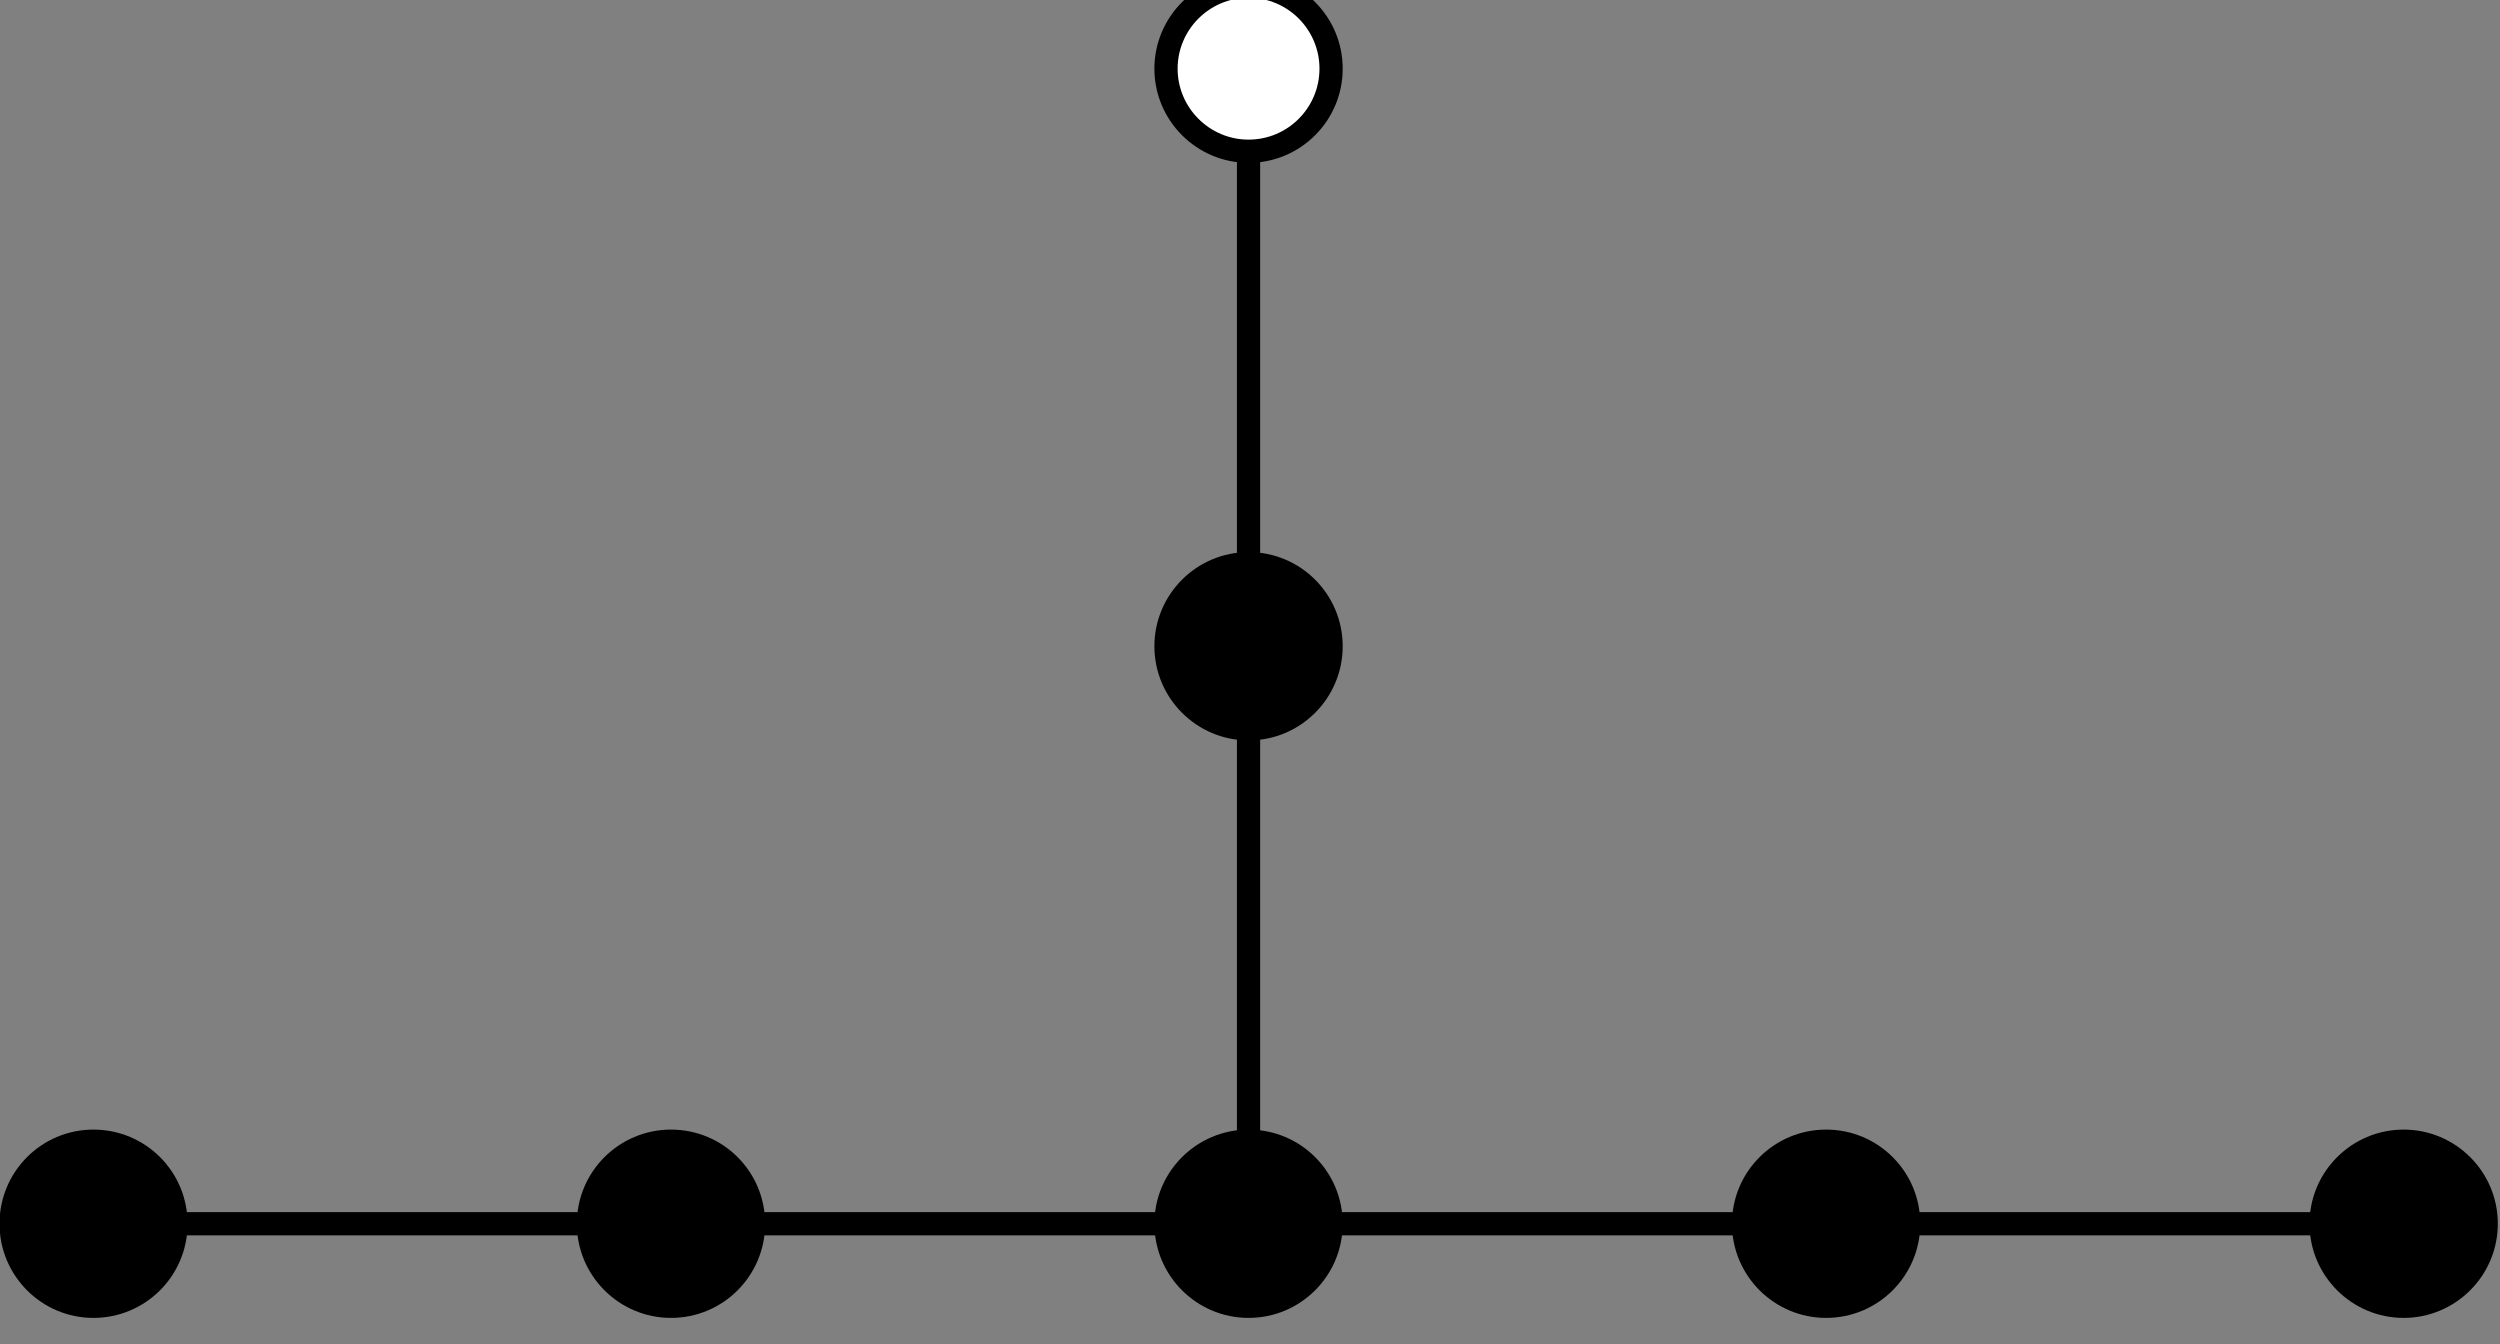 <?xml version="1.0" encoding="UTF-8"?>
<svg xmlns="http://www.w3.org/2000/svg" xmlns:xlink="http://www.w3.org/1999/xlink" width="42.948pt" height="23.094pt" viewBox="0 0 42.948 23.094" version="1.2">
<rect x="0" y="0" width="42.948" height="23.094" fill="#808080" stroke="none"/>
<defs>
<clipPath id="clip1">
  <path d="M 0 19 L 4 19 L 4 22.641 L 0 22.641 Z M 0 19 "/>
</clipPath>
<clipPath id="clip2">
  <path d="M 0 13 L 9 13 L 9 22.641 L 0 22.641 Z M 0 13 "/>
</clipPath>
<clipPath id="clip3">
  <path d="M 10 19 L 13 19 L 13 22.641 L 10 22.641 Z M 10 19 "/>
</clipPath>
<clipPath id="clip4">
  <path d="M 4 13 L 19 13 L 19 22.641 L 4 22.641 Z M 4 13 "/>
</clipPath>
<clipPath id="clip5">
  <path d="M 20 19 L 23 19 L 23 22.641 L 20 22.641 Z M 20 19 "/>
</clipPath>
<clipPath id="clip6">
  <path d="M 14 13 L 29 13 L 29 22.641 L 14 22.641 Z M 14 13 "/>
</clipPath>
<clipPath id="clip7">
  <path d="M 29 19 L 33 19 L 33 22.641 L 29 22.641 Z M 29 19 "/>
</clipPath>
<clipPath id="clip8">
  <path d="M 24 13 L 39 13 L 39 22.641 L 24 22.641 Z M 24 13 "/>
</clipPath>
<clipPath id="clip9">
  <path d="M 39 19 L 42.922 19 L 42.922 22.641 L 39 22.641 Z M 39 19 "/>
</clipPath>
<clipPath id="clip10">
  <path d="M 34 13 L 42.922 13 L 42.922 22.641 L 34 22.641 Z M 34 13 "/>
</clipPath>
</defs>
<g id="surface1">
<path style="fill:none;stroke-width:0.399;stroke-linecap:butt;stroke-linejoin:miter;stroke:rgb(0%,0%,0%);stroke-opacity:1;stroke-miterlimit:10;" d="M 19.842 -0 L 29.764 -0 " transform="matrix(1,0,0,-1,1.607,21.023)"/>
<path style="fill:none;stroke-width:0.399;stroke-linecap:butt;stroke-linejoin:miter;stroke:rgb(0%,0%,0%);stroke-opacity:1;stroke-miterlimit:10;" d="M 29.764 -0 L 39.686 -0 " transform="matrix(1,0,0,-1,1.607,21.023)"/>
<path style="fill:none;stroke-width:0.399;stroke-linecap:butt;stroke-linejoin:miter;stroke:rgb(0%,0%,0%);stroke-opacity:1;stroke-miterlimit:10;" d="M -0.002 -0 L 9.92 -0 " transform="matrix(1,0,0,-1,1.607,21.023)"/>
<path style="fill:none;stroke-width:0.399;stroke-linecap:butt;stroke-linejoin:miter;stroke:rgb(0%,0%,0%);stroke-opacity:1;stroke-miterlimit:10;" d="M 9.92 -0 L 19.842 -0 " transform="matrix(1,0,0,-1,1.607,21.023)"/>
<path style="fill:none;stroke-width:0.399;stroke-linecap:butt;stroke-linejoin:miter;stroke:rgb(0%,0%,0%);stroke-opacity:1;stroke-miterlimit:10;" d="M 19.842 -0 L 19.842 9.921 " transform="matrix(1,0,0,-1,1.607,21.023)"/>
<path style="fill:none;stroke-width:0.399;stroke-linecap:butt;stroke-linejoin:miter;stroke:rgb(0%,0%,0%);stroke-opacity:1;stroke-miterlimit:10;" d="M 19.842 19.843 L 19.842 9.921 " transform="matrix(1,0,0,-1,1.607,21.023)"/>
<g clip-path="url(#clip1)" clip-rule="nonzero">
<path style=" stroke:none;fill-rule:nonzero;fill:rgb(0%,0%,0%);fill-opacity:1;" d="M 3.023 21.023 C 3.023 20.238 2.391 19.605 1.605 19.605 C 0.824 19.605 0.191 20.238 0.191 21.023 C 0.191 21.805 0.824 22.441 1.605 22.441 C 2.391 22.441 3.023 21.805 3.023 21.023 Z M 3.023 21.023 "/>
</g>
<g clip-path="url(#clip2)" clip-rule="nonzero">
<path style="fill:none;stroke-width:0.399;stroke-linecap:butt;stroke-linejoin:miter;stroke:rgb(0%,0%,0%);stroke-opacity:1;stroke-miterlimit:10;" d="M 1.416 -0 C 1.416 0.785 0.784 1.418 -0.002 1.418 C -0.783 1.418 -1.416 0.785 -1.416 -0 C -1.416 -0.782 -0.783 -1.418 -0.002 -1.418 C 0.784 -1.418 1.416 -0.782 1.416 -0 Z M 1.416 -0 " transform="matrix(1,0,0,-1,1.607,21.023)"/>
</g>
<path style="fill-rule:nonzero;fill:rgb(0%,0%,0%);fill-opacity:1;stroke-width:0.399;stroke-linecap:butt;stroke-linejoin:miter;stroke:rgb(0%,0%,0%);stroke-opacity:1;stroke-miterlimit:10;" d="M 21.26 9.921 C 21.26 10.703 20.627 11.339 19.842 11.339 C 19.061 11.339 18.424 10.703 18.424 9.921 C 18.424 9.14 19.061 8.503 19.842 8.503 C 20.627 8.503 21.26 9.14 21.26 9.921 Z M 21.26 9.921 " transform="matrix(1,0,0,-1,1.607,21.023)"/>
<g clip-path="url(#clip3)" clip-rule="nonzero">
<path style=" stroke:none;fill-rule:nonzero;fill:rgb(0%,0%,0%);fill-opacity:1;" d="M 12.945 21.023 C 12.945 20.238 12.312 19.605 11.527 19.605 C 10.746 19.605 10.109 20.238 10.109 21.023 C 10.109 21.805 10.746 22.441 11.527 22.441 C 12.312 22.441 12.945 21.805 12.945 21.023 Z M 12.945 21.023 "/>
</g>
<g clip-path="url(#clip4)" clip-rule="nonzero">
<path style="fill:none;stroke-width:0.399;stroke-linecap:butt;stroke-linejoin:miter;stroke:rgb(0%,0%,0%);stroke-opacity:1;stroke-miterlimit:10;" d="M 11.338 -0 C 11.338 0.785 10.706 1.418 9.92 1.418 C 9.139 1.418 8.502 0.785 8.502 -0 C 8.502 -0.782 9.139 -1.418 9.92 -1.418 C 10.706 -1.418 11.338 -0.782 11.338 -0 Z M 11.338 -0 " transform="matrix(1,0,0,-1,1.607,21.023)"/>
</g>
<g clip-path="url(#clip5)" clip-rule="nonzero">
<path style=" stroke:none;fill-rule:nonzero;fill:rgb(0%,0%,0%);fill-opacity:1;" d="M 22.867 21.023 C 22.867 20.238 22.234 19.605 21.449 19.605 C 20.668 19.605 20.031 20.238 20.031 21.023 C 20.031 21.805 20.668 22.441 21.449 22.441 C 22.234 22.441 22.867 21.805 22.867 21.023 Z M 22.867 21.023 "/>
</g>
<g clip-path="url(#clip6)" clip-rule="nonzero">
<path style="fill:none;stroke-width:0.399;stroke-linecap:butt;stroke-linejoin:miter;stroke:rgb(0%,0%,0%);stroke-opacity:1;stroke-miterlimit:10;" d="M 21.26 -0 C 21.26 0.785 20.627 1.418 19.842 1.418 C 19.061 1.418 18.424 0.785 18.424 -0 C 18.424 -0.782 19.061 -1.418 19.842 -1.418 C 20.627 -1.418 21.26 -0.782 21.26 -0 Z M 21.26 -0 " transform="matrix(1,0,0,-1,1.607,21.023)"/>
</g>
<g clip-path="url(#clip7)" clip-rule="nonzero">
<path style=" stroke:none;fill-rule:nonzero;fill:rgb(0%,0%,0%);fill-opacity:1;" d="M 32.789 21.023 C 32.789 20.238 32.156 19.605 31.371 19.605 C 30.59 19.605 29.953 20.238 29.953 21.023 C 29.953 21.805 30.59 22.441 31.371 22.441 C 32.156 22.441 32.789 21.805 32.789 21.023 Z M 32.789 21.023 "/>
</g>
<g clip-path="url(#clip8)" clip-rule="nonzero">
<path style="fill:none;stroke-width:0.399;stroke-linecap:butt;stroke-linejoin:miter;stroke:rgb(0%,0%,0%);stroke-opacity:1;stroke-miterlimit:10;" d="M 31.182 -0 C 31.182 0.785 30.549 1.418 29.764 1.418 C 28.983 1.418 28.346 0.785 28.346 -0 C 28.346 -0.782 28.983 -1.418 29.764 -1.418 C 30.549 -1.418 31.182 -0.782 31.182 -0 Z M 31.182 -0 " transform="matrix(1,0,0,-1,1.607,21.023)"/>
</g>
<g clip-path="url(#clip9)" clip-rule="nonzero">
<path style=" stroke:none;fill-rule:nonzero;fill:rgb(0%,0%,0%);fill-opacity:1;" d="M 42.711 21.023 C 42.711 20.238 42.074 19.605 41.293 19.605 C 40.512 19.605 39.875 20.238 39.875 21.023 C 39.875 21.805 40.512 22.441 41.293 22.441 C 42.074 22.441 42.711 21.805 42.711 21.023 Z M 42.711 21.023 "/>
</g>
<g clip-path="url(#clip10)" clip-rule="nonzero">
<path style="fill:none;stroke-width:0.399;stroke-linecap:butt;stroke-linejoin:miter;stroke:rgb(0%,0%,0%);stroke-opacity:1;stroke-miterlimit:10;" d="M 41.104 -0 C 41.104 0.785 40.467 1.418 39.686 1.418 C 38.905 1.418 38.268 0.785 38.268 -0 C 38.268 -0.782 38.905 -1.418 39.686 -1.418 C 40.467 -1.418 41.104 -0.782 41.104 -0 Z M 41.104 -0 " transform="matrix(1,0,0,-1,1.607,21.023)"/>
</g>
<path style="fill-rule:nonzero;fill:rgb(100%,100%,100%);fill-opacity:1;stroke-width:0.399;stroke-linecap:butt;stroke-linejoin:miter;stroke:rgb(0%,0%,0%);stroke-opacity:1;stroke-miterlimit:10;" d="M 21.26 19.843 C 21.26 20.625 20.627 21.261 19.842 21.261 C 19.061 21.261 18.424 20.625 18.424 19.843 C 18.424 19.062 19.061 18.425 19.842 18.425 C 20.627 18.425 21.26 19.062 21.26 19.843 Z M 21.26 19.843 " transform="matrix(1,0,0,-1,1.607,21.023)"/>
</g>
</svg>
